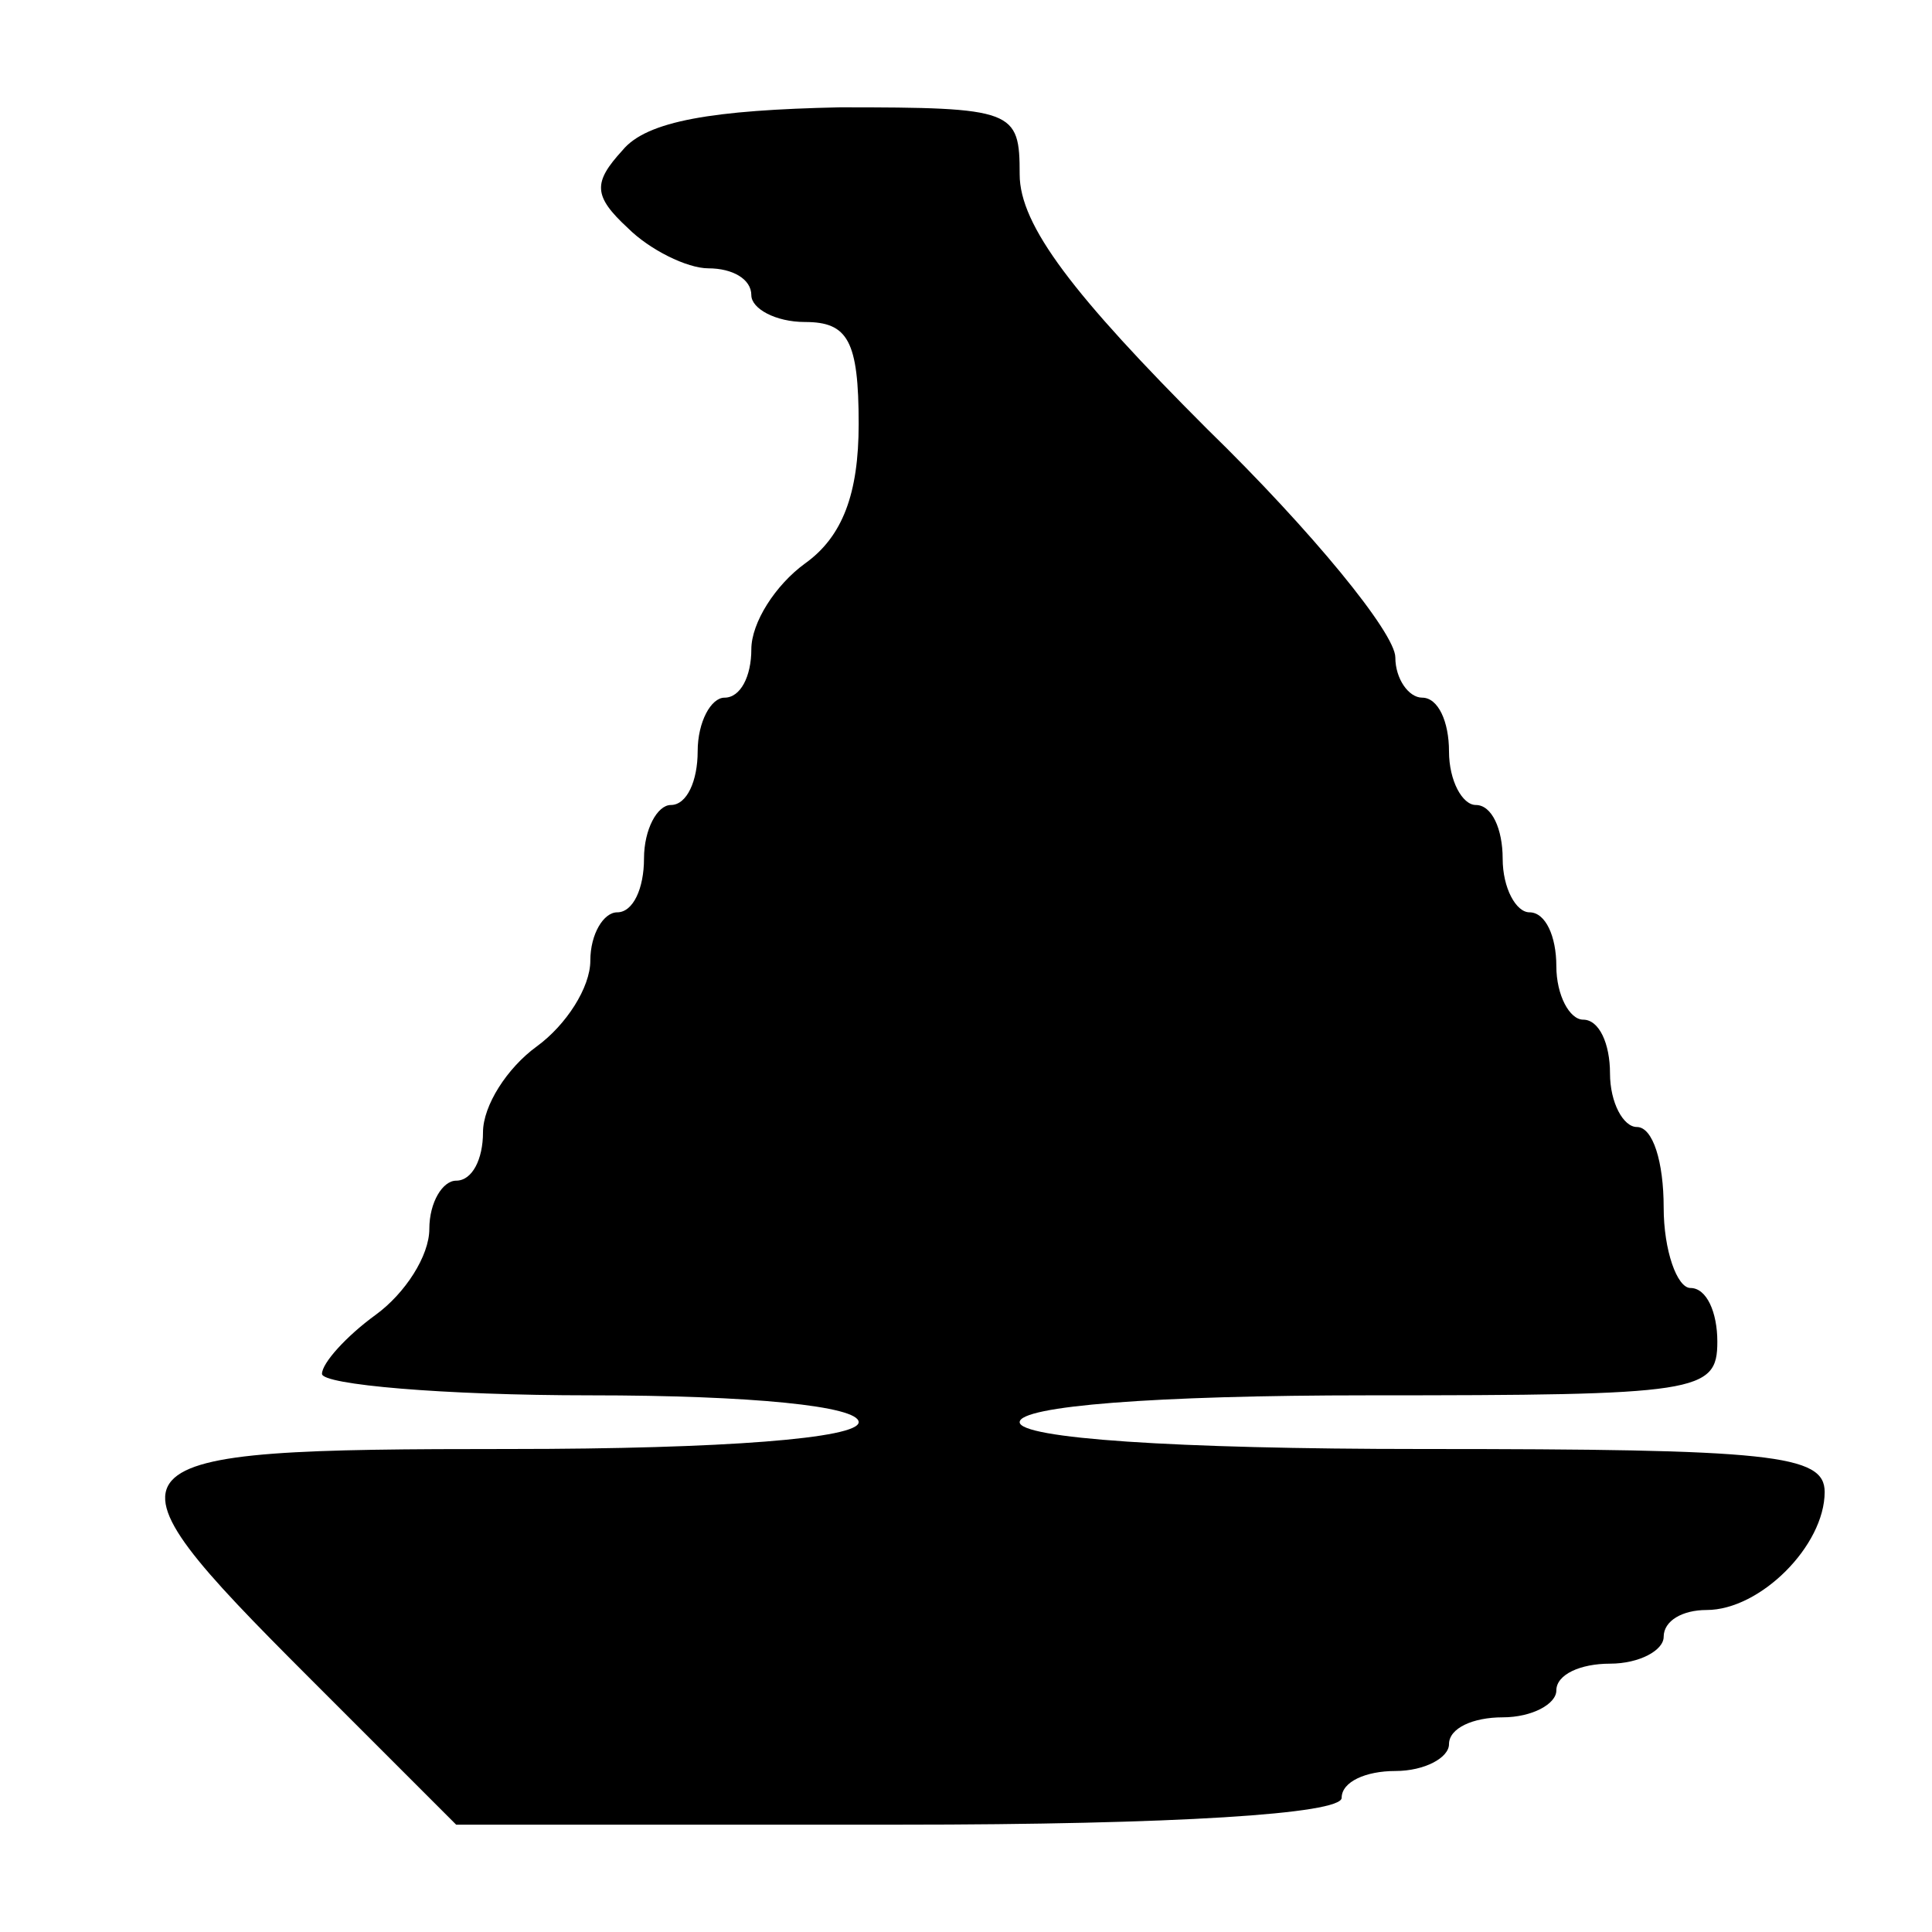 <?xml version="1.0" standalone="no"?>
<!DOCTYPE svg PUBLIC "-//W3C//DTD SVG 20010904//EN"
 "http://www.w3.org/TR/2001/REC-SVG-20010904/DTD/svg10.dtd">
<svg version="1.0" xmlns="http://www.w3.org/2000/svg"
 width="72pt" height="72pt" viewBox="0 0 72 72"
 preserveAspectRatio="xMidYMid meet">
<g transform="translate(0,72) scale(0.1,-0.1)"
fill="#000000" stroke="none">
<path d="M232 664 c-11 -12 -11 -17 2 -29 8 -8 22 -15 30 -15 9 0 16 -4 16
-10 0 -5 9 -10 20 -10 16 0 20 -7 20 -38 0 -26 -6 -42 -20 -52 -11 -8 -20 -22
-20 -32 0 -10 -4 -18 -10 -18 -5 0 -10 -9 -10 -20 0 -11 -4 -20 -10 -20 -5 0
-10 -9 -10 -20 0 -11 -4 -20 -10 -20 -5 0 -10 -8 -10 -18 0 -10 -9 -24 -20
-32 -11 -8 -20 -22 -20 -32 0 -10 -4 -18 -10 -18 -5 0 -10 -8 -10 -18 0 -10
-9 -24 -20 -32 -11 -8 -20 -18 -20 -22 0 -4 45 -8 100 -8 60 0 100 -4 100 -10
0 -6 -50 -10 -130 -10 -154 0 -157 -3 -75 -85 l55 -55 165 0 c103 0 165 4 165
10 0 6 9 10 20 10 11 0 20 5 20 10 0 6 9 10 20 10 11 0 20 5 20 10 0 6 9 10
20 10 11 0 20 5 20 10 0 6 7 10 16 10 20 0 44 24 44 44 0 14 -20 16 -150 16
-93 0 -150 4 -150 10 0 6 50 10 130 10 123 0 130 1 130 20 0 11 -4 20 -10 20
-5 0 -10 14 -10 30 0 17 -4 30 -10 30 -5 0 -10 9 -10 20 0 11 -4 20 -10 20 -5
0 -10 9 -10 20 0 11 -4 20 -10 20 -5 0 -10 9 -10 20 0 11 -4 20 -10 20 -5 0
-10 9 -10 20 0 11 -4 20 -10 20 -5 0 -10 7 -10 15 0 9 -31 47 -70 85 -50 50
-70 76 -70 95 0 24 -2 25 -67 25 -47 -1 -72 -5 -81 -16z"/>
</g>
</svg>
